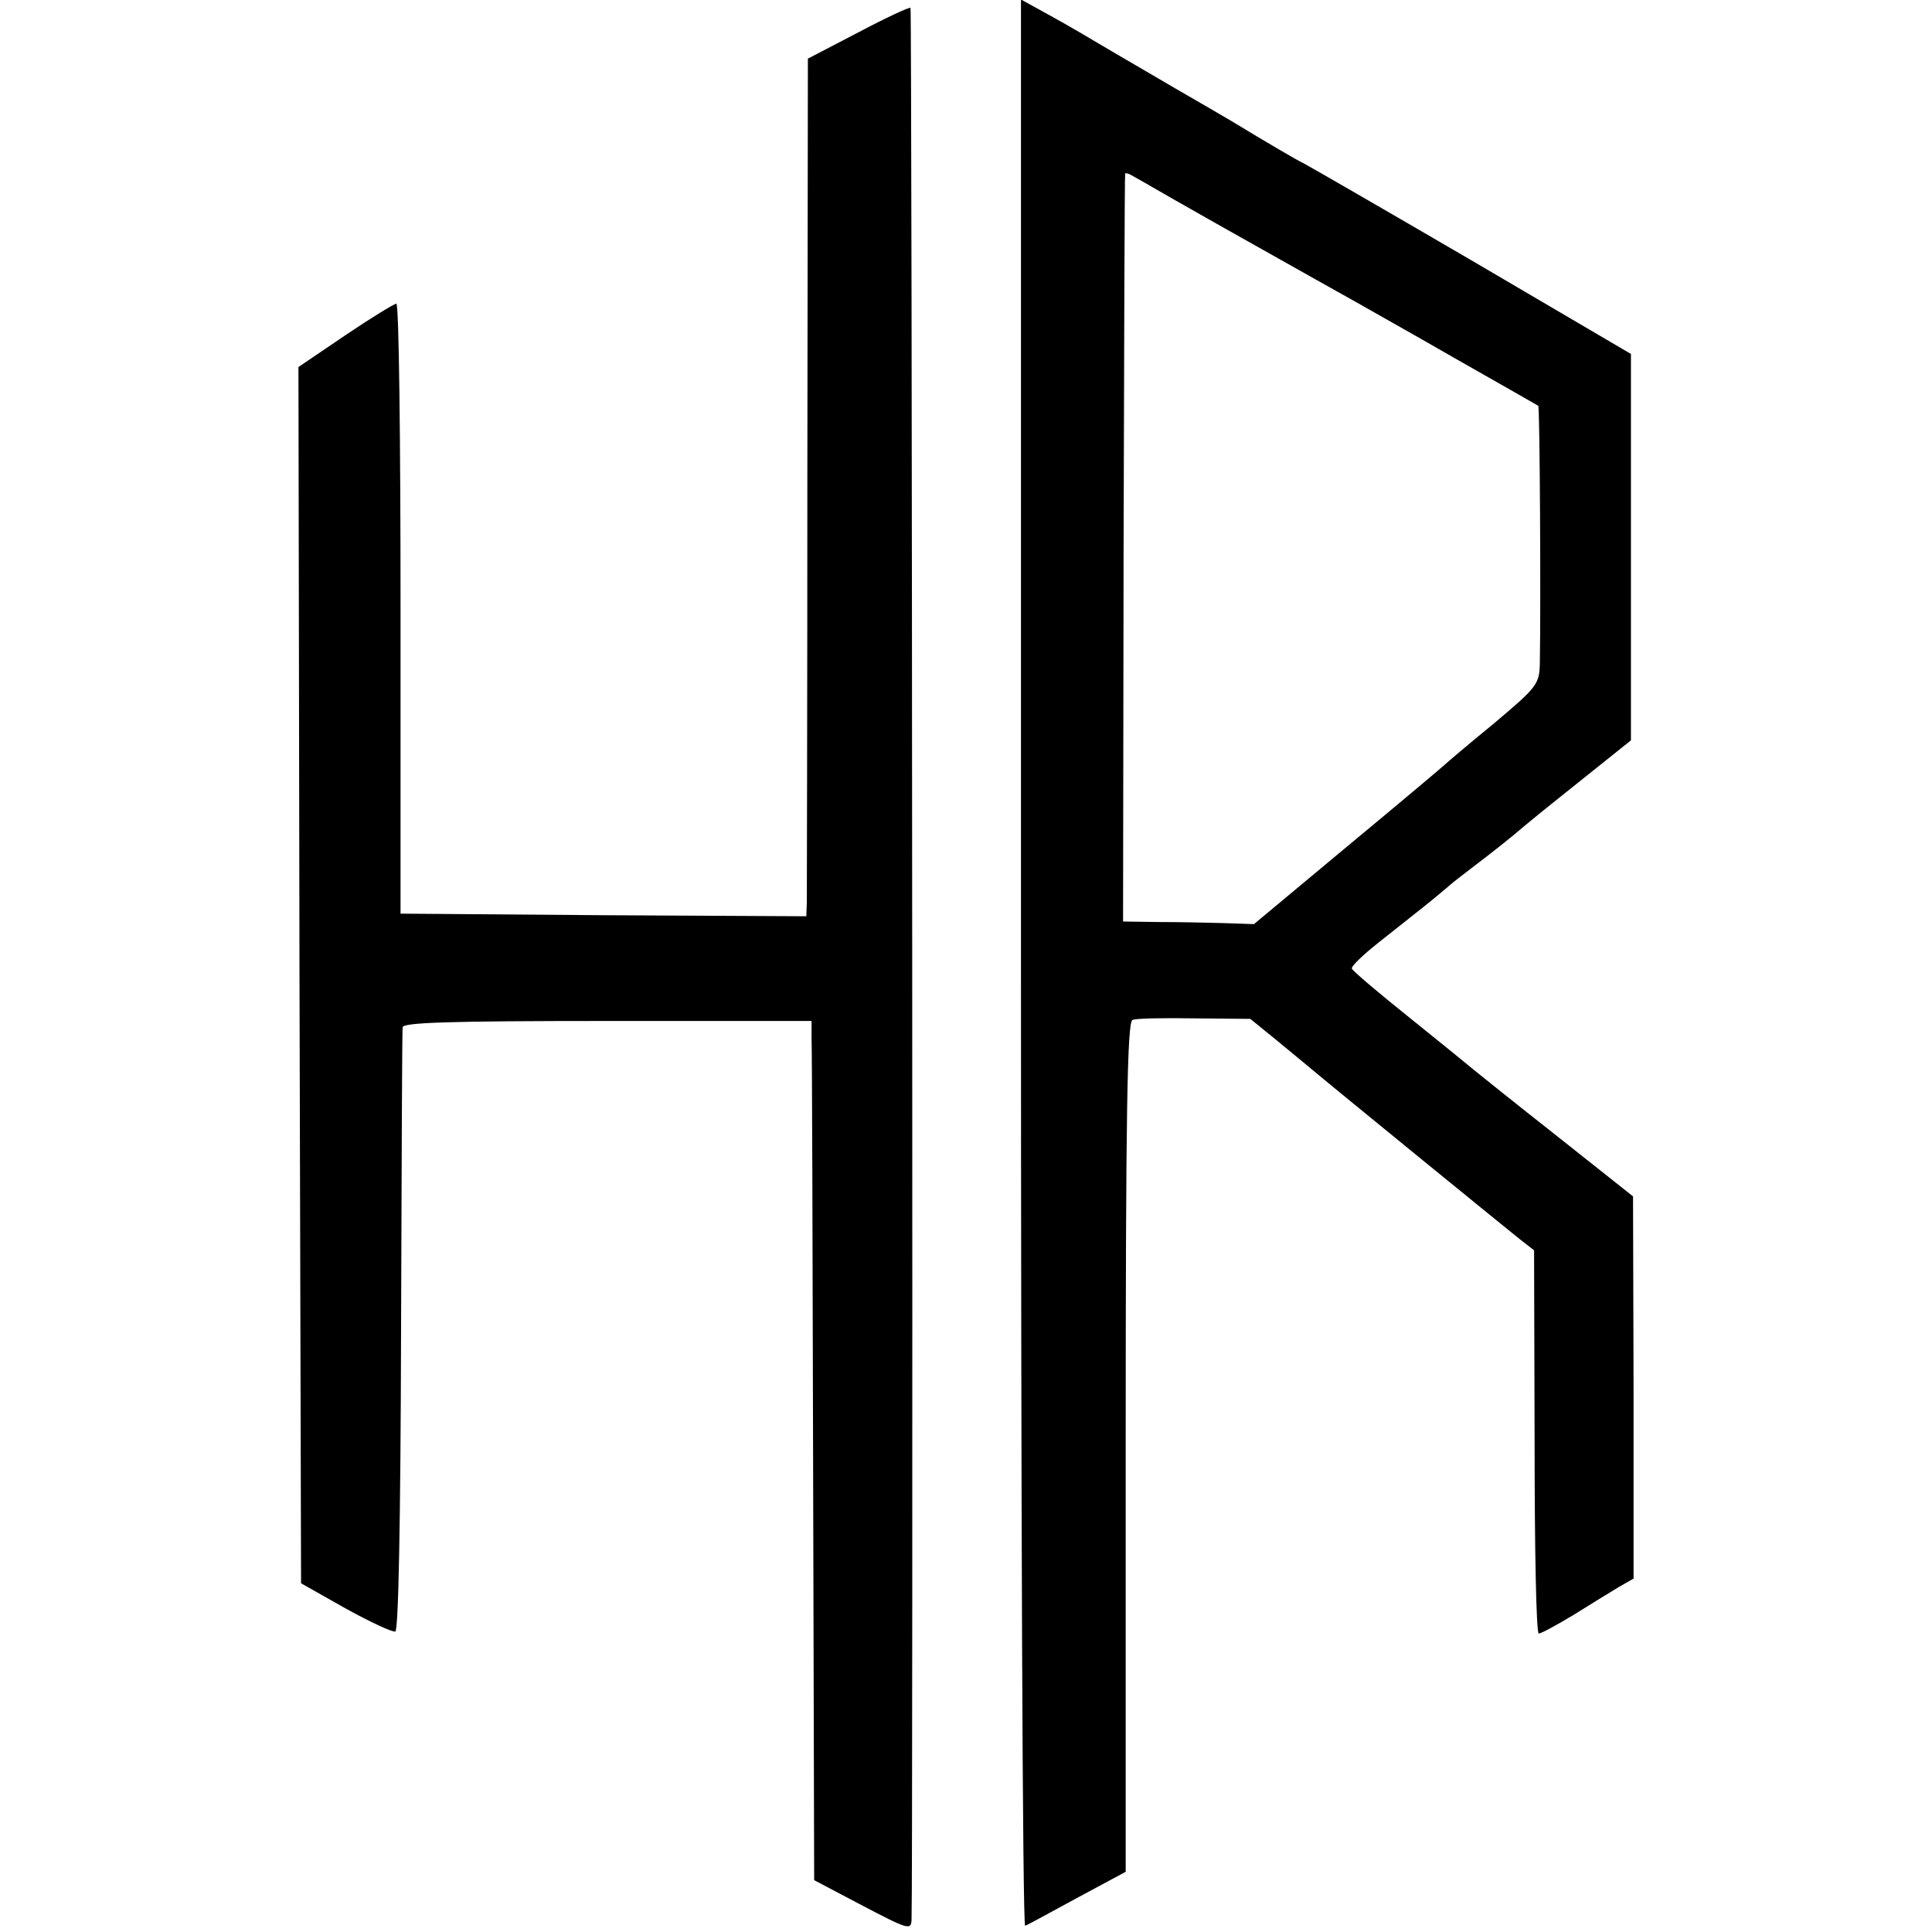 <?xml version="1.0" standalone="no"?>
<!DOCTYPE svg PUBLIC "-//W3C//DTD SVG 20010904//EN"
 "http://www.w3.org/TR/2001/REC-SVG-20010904/DTD/svg10.dtd">
<svg version="1.0" xmlns="http://www.w3.org/2000/svg"
 width="369pt" height="369pt" viewBox="0 0 369 369"
 preserveAspectRatio="xMidYMid meet">
<g transform="translate(0,369) scale(0.1,-0.1)"
fill="#000000" stroke="none">
<path d="M1950 1850 c0 -1013 3 -1840 8 -1838 4 1 49 26 99 53 l93 50 0 811
c0 641 3 813 13 816 6 3 60 4 118 3 l107 -1 48 -39 c27 -22 58 -48 69 -57 33
-28 369 -302 398 -325 l27 -21 1 -366 c0 -201 3 -366 8 -366 4 0 34 16 67 36
32 20 71 44 86 53 l28 16 0 365 -1 365 -145 115 c-80 63 -151 120 -157 125 -7
6 -61 50 -122 99 -60 48 -111 91 -113 96 -2 4 21 26 50 49 29 23 68 54 87 69
19 15 39 32 45 37 6 6 32 26 57 45 25 19 66 51 90 72 24 20 80 65 124 100 l80
64 0 369 0 369 -305 179 c-168 98 -312 181 -320 185 -13 6 -69 39 -140 82 -8
5 -55 32 -105 61 -49 29 -110 64 -135 79 -25 15 -71 42 -102 59 l-58 32 0
-1841z m285 1463 c39 -22 93 -53 120 -68 142 -80 203 -114 235 -132 19 -11
105 -59 190 -108 85 -48 156 -89 158 -90 3 -3 5 -379 3 -492 -1 -40 -5 -45
-88 -115 -49 -40 -90 -75 -93 -78 -3 -3 -86 -73 -185 -155 l-180 -150 -60 2
c-33 1 -89 2 -125 2 l-65 1 1 713 c1 391 2 713 3 715 0 2 4 1 9 -1 4 -2 39
-22 77 -44z"/>
<path d="M1639 3628 l-96 -50 -1 -792 c0 -435 -1 -803 -1 -819 l-1 -27 -387 2
-388 3 0 583 c0 320 -3 582 -8 582 -4 0 -48 -27 -97 -60 l-90 -61 2 -1161 3
-1162 85 -48 c47 -26 90 -46 95 -44 6 2 10 202 11 572 1 313 2 575 3 582 1 9
86 12 391 12 l390 0 0 -32 c1 -18 2 -388 3 -821 l2 -788 93 -49 c86 -45 92
-47 93 -27 3 86 1 3649 -2 3652 -2 2 -47 -19 -100 -47z"/>
</g>
</svg>

